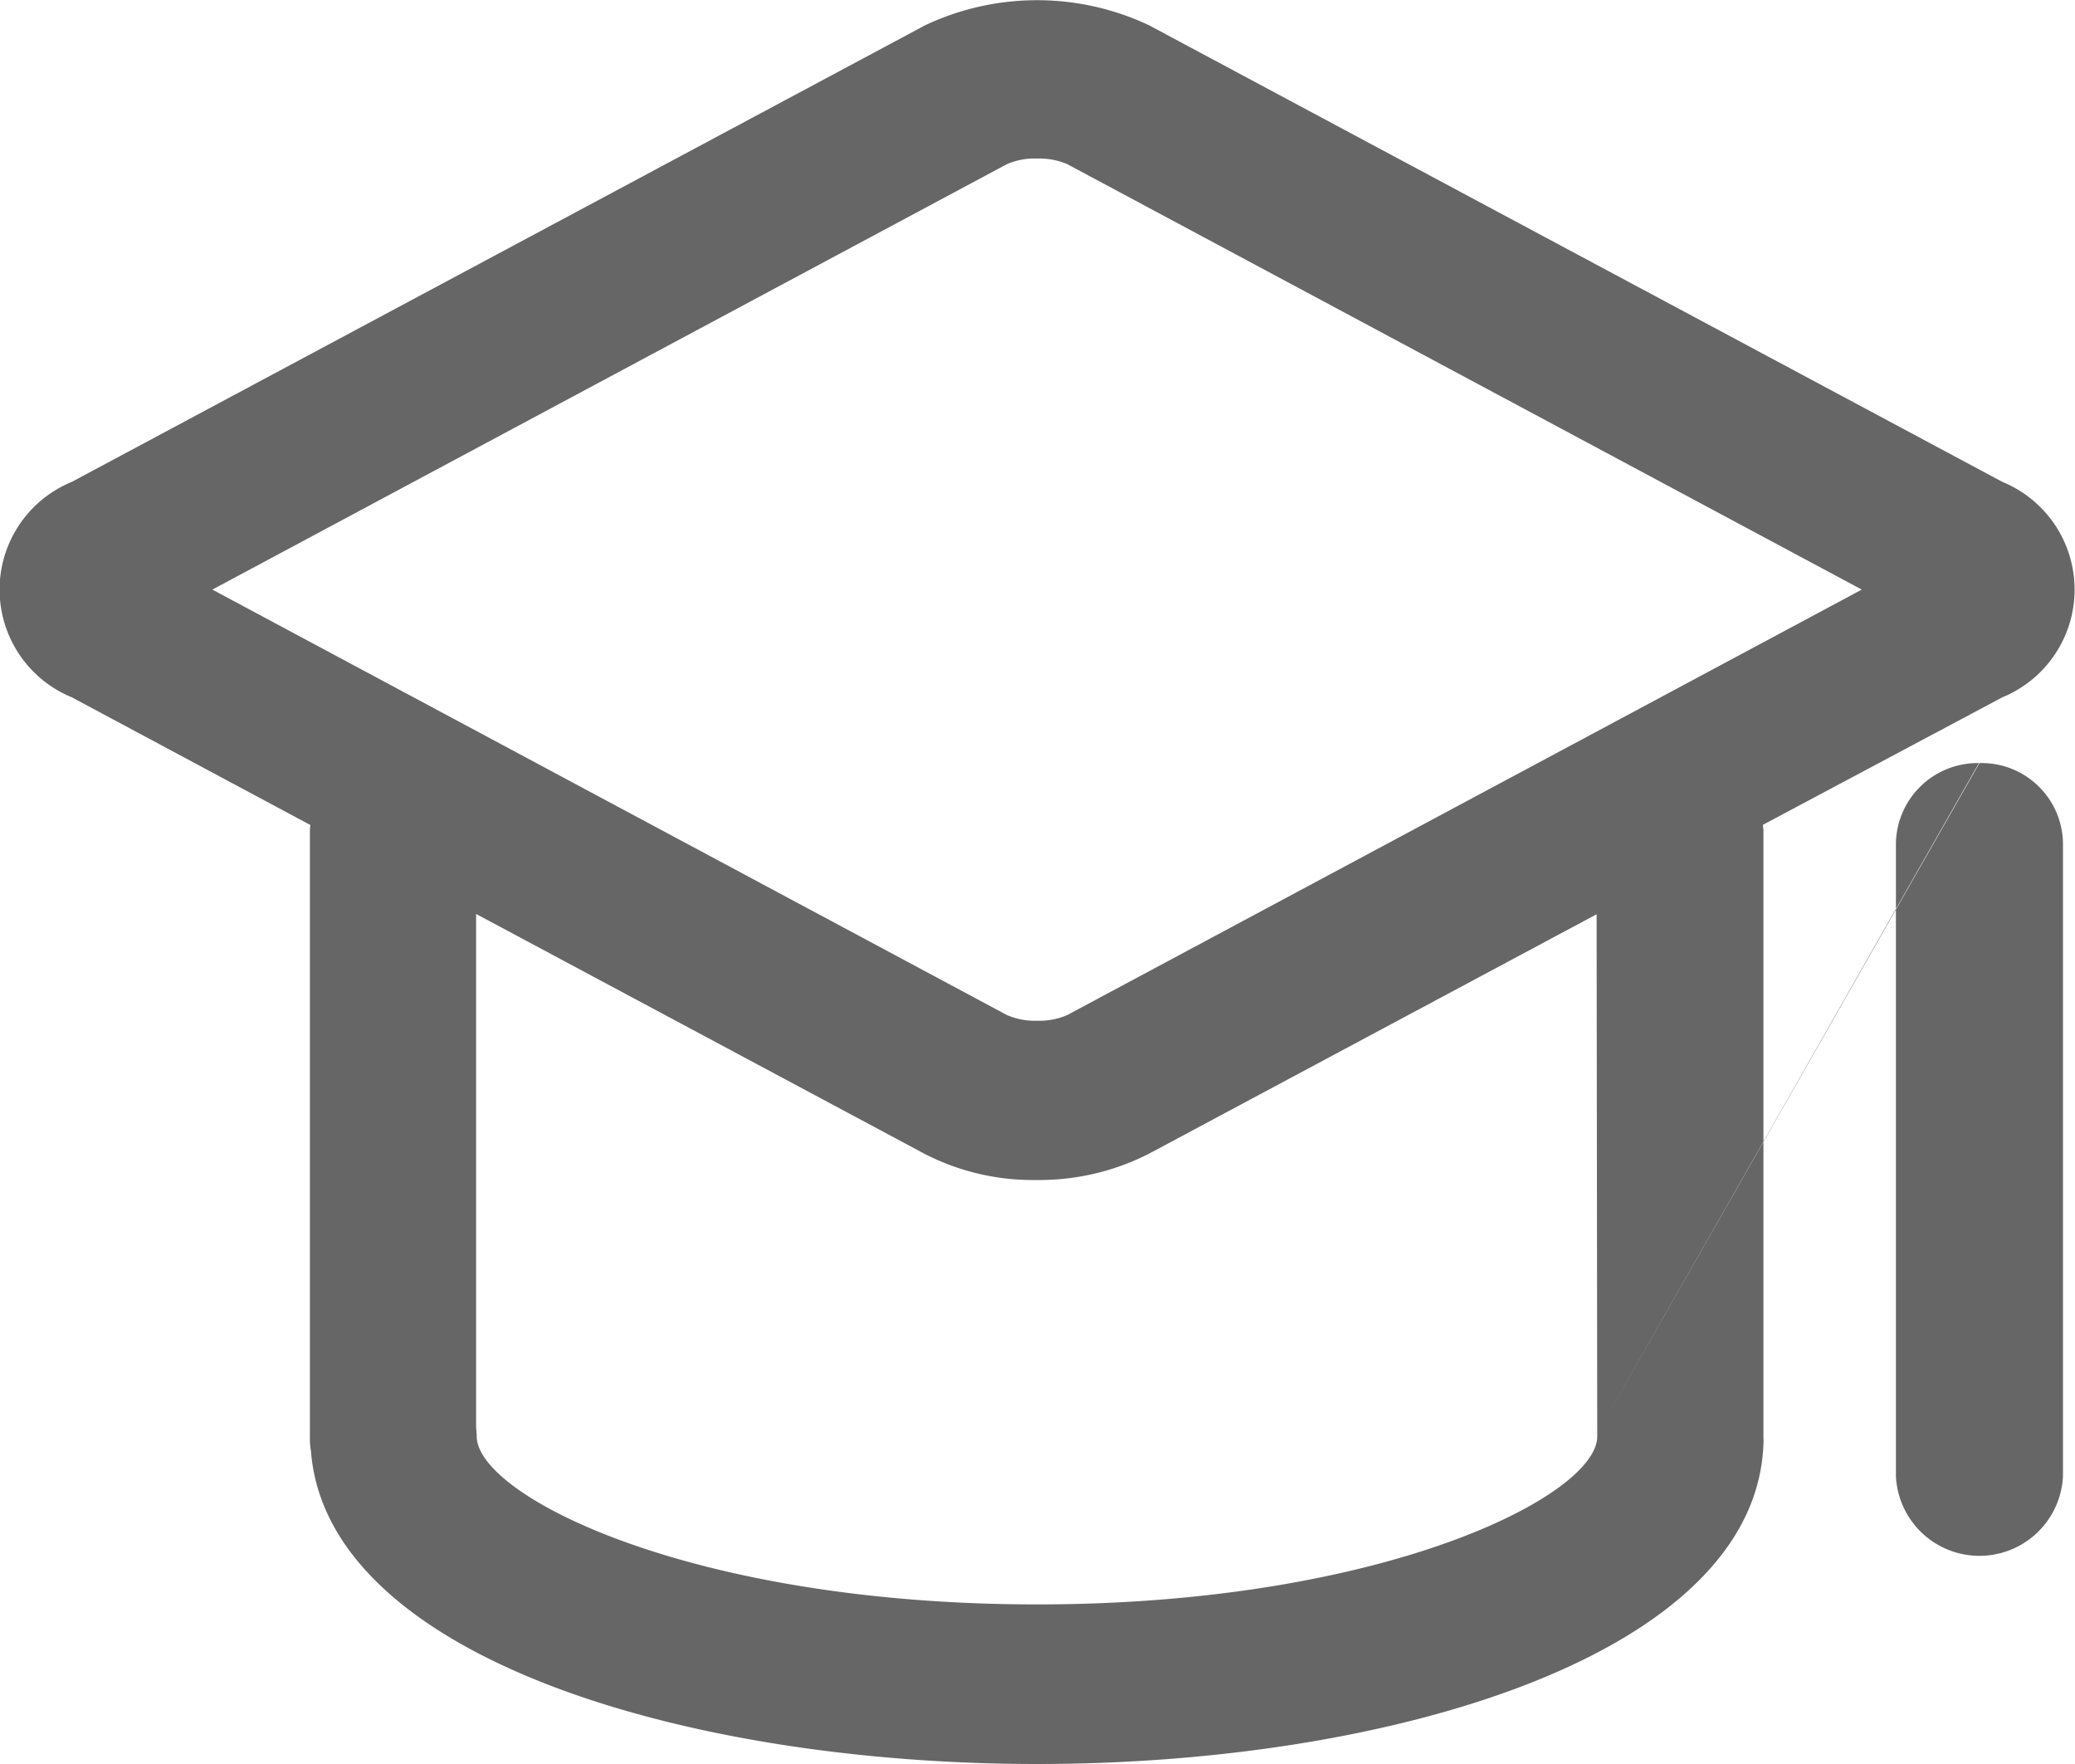 <svg xmlns="http://www.w3.org/2000/svg" width="20" height="17" viewBox="0 0 20 17">
  <defs>
    <style>
      .cls-1 {
        fill: #666;
        fill-rule: evenodd;
      }
    </style>
  </defs>
  <path id="形状_602" data-name="形状 602" class="cls-1" d="M279.3,495.72a1.122,1.122,0,0,0,0-2.076l-8.224-4.4a2.529,2.529,0,0,0-2.16,0l-8.224,4.4a1.122,1.122,0,0,0,0,2.076l2.3,1.231a0.366,0.366,0,0,0-.005.057v5.849a0.656,0.656,0,0,0,.01.126c0.153,1.981,3.6,3.017,7,3.017,3.435,0,6.925-1.06,7-3.084a0.4,0.4,0,0,0,0-.059v-5.852c0-.019-0.005-0.037-0.005-0.056Zm-9.595-5.138a0.672,0.672,0,0,1,.291-0.054,0.686,0.686,0,0,1,.291.054l7.658,4.1-7.658,4.1a0.671,0.671,0,0,1-.291.055,0.679,0.679,0,0,1-.291-0.055l-7.658-4.1Zm5.69,12.232v0.032c-0.006.57-2.06,1.616-5.4,1.616s-5.391-1.046-5.4-1.616a0.81,0.81,0,0,0-.006-0.084v-4.954l4.321,2.311a2.281,2.281,0,0,0,1.078.253,2.331,2.331,0,0,0,1.08-.25l4.321-2.311Zm0,0,3.679-6.46a0.788,0.788,0,0,0-.8.768v6.106a0.806,0.806,0,0,0,1.61,0v-6.106a0.784,0.784,0,0,0-.805-0.768h0Zm0,0" transform="translate(-260 -489)"/>
</svg>
